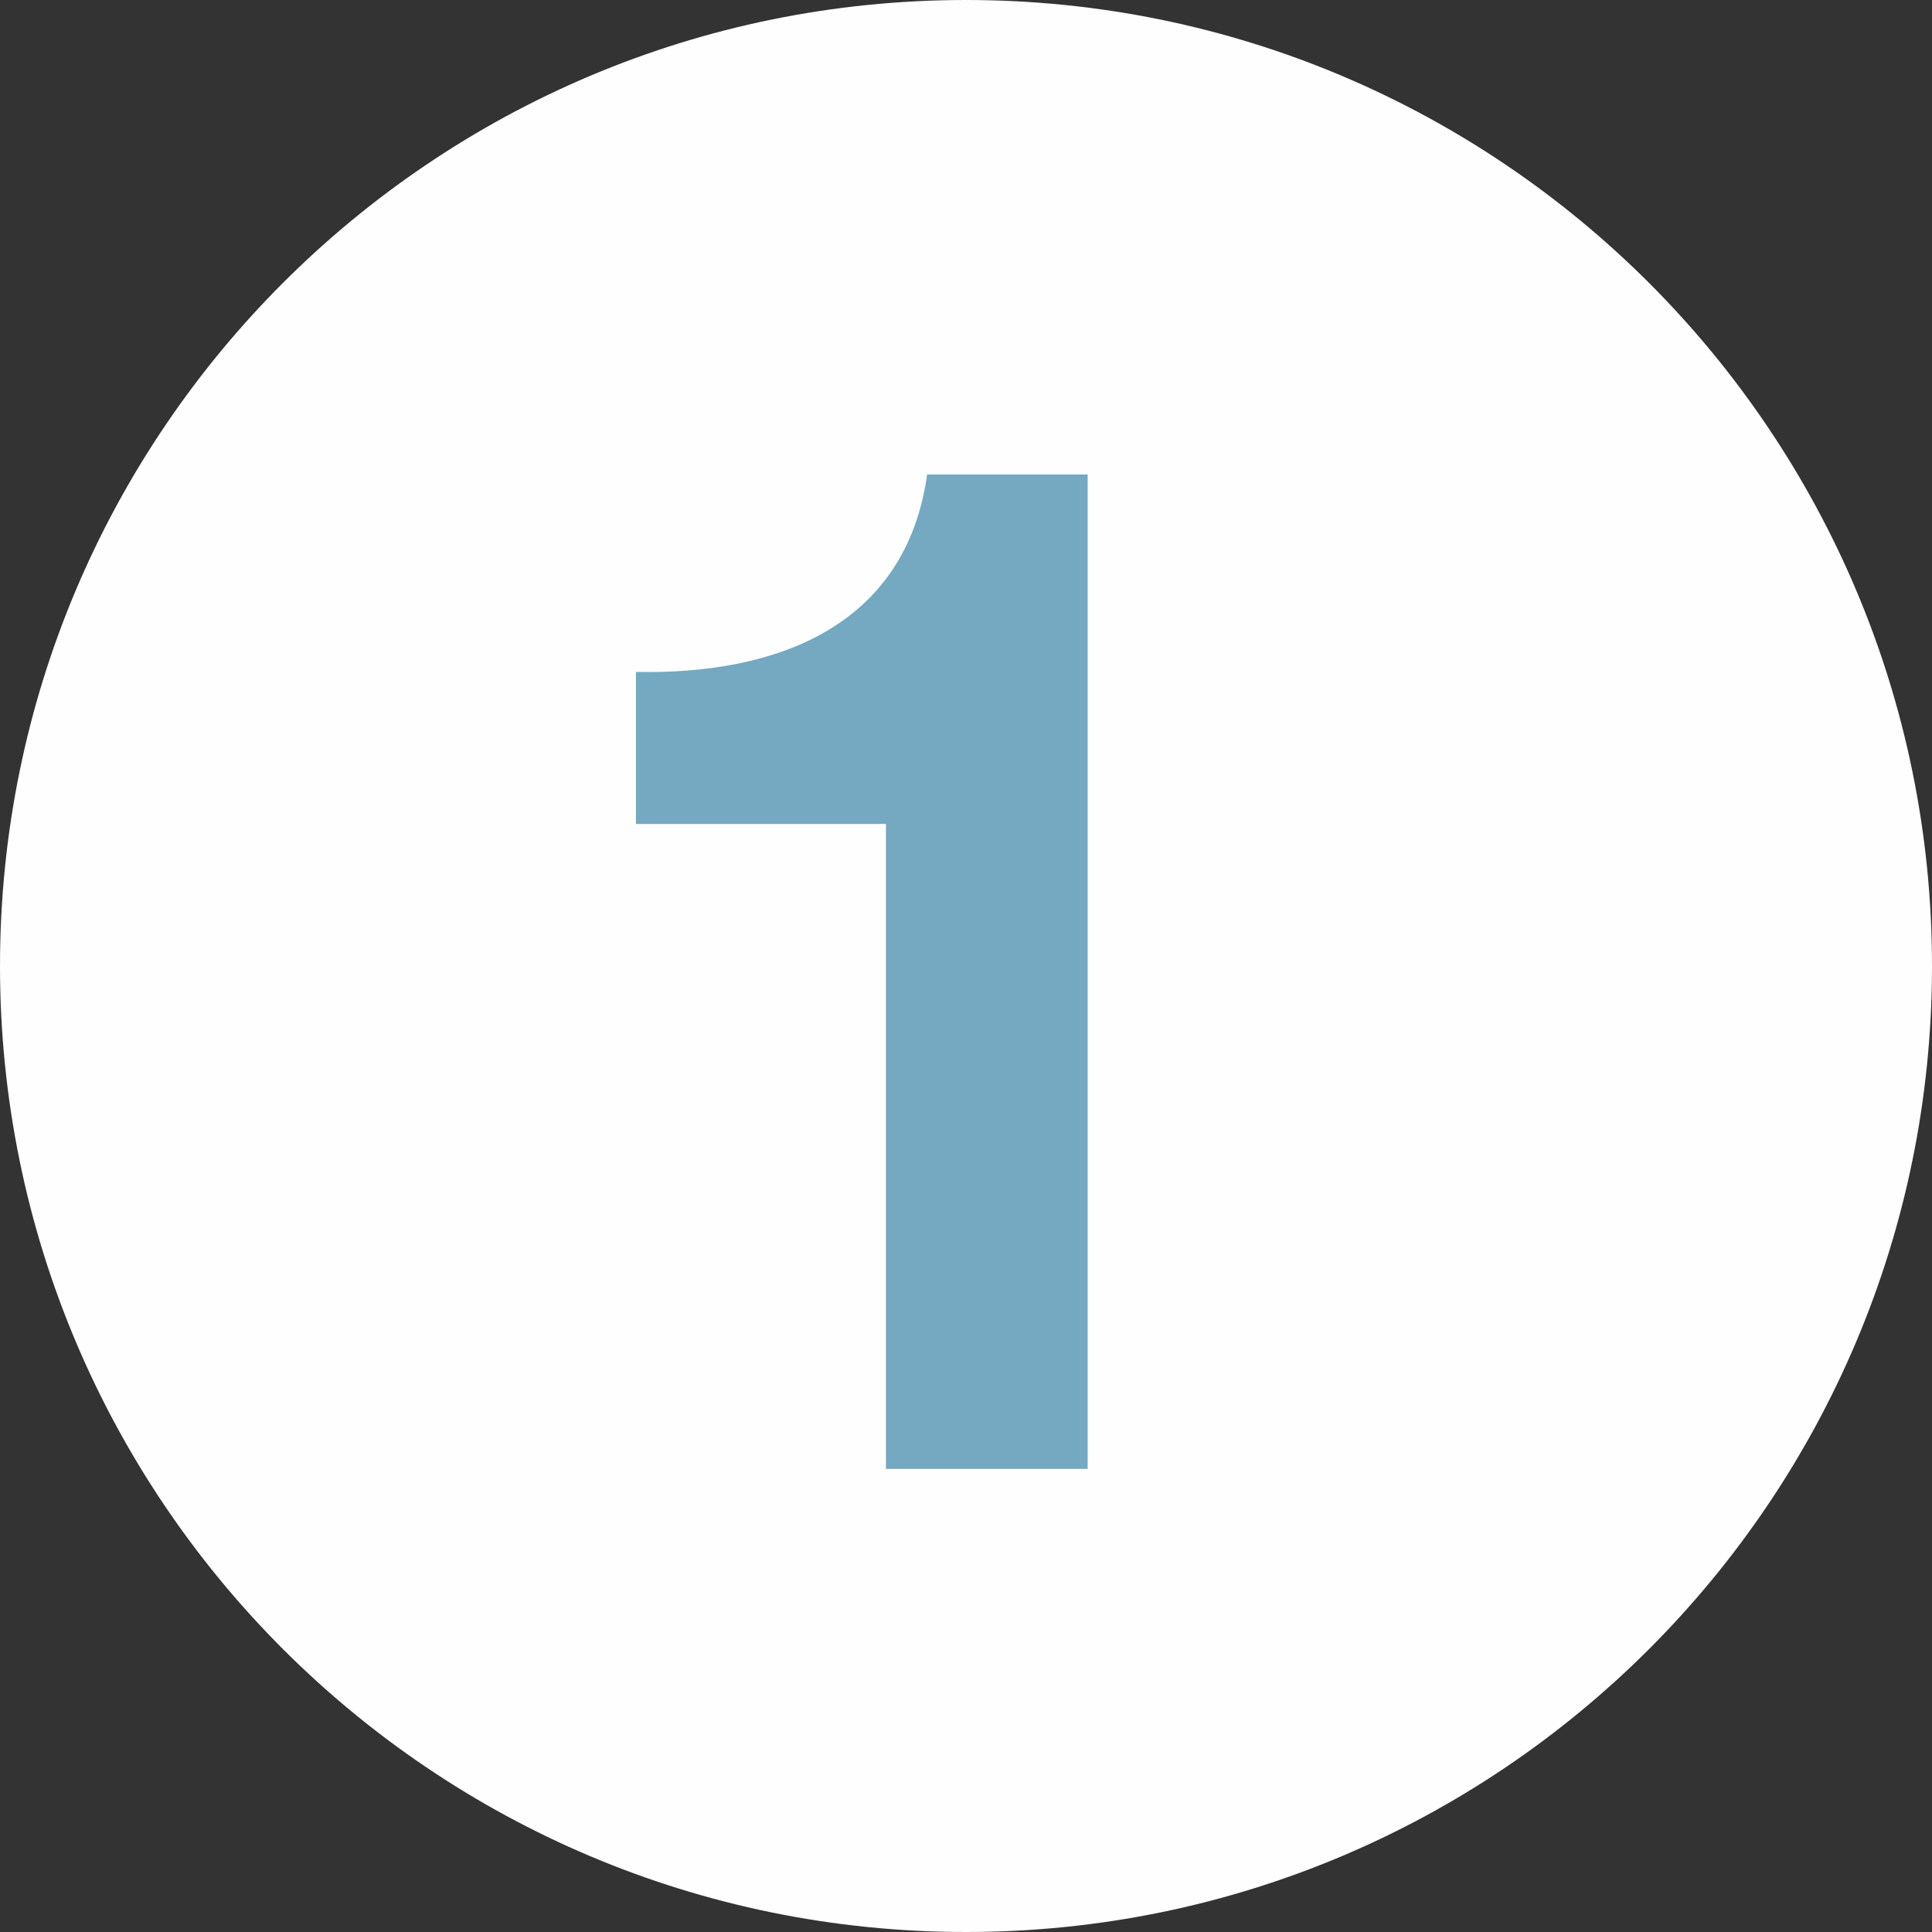 <?xml version="1.0" encoding="UTF-8"?>
<svg width="34px" height="34px" viewBox="0 0 34 34" version="1.1" xmlns="http://www.w3.org/2000/svg" xmlns:xlink="http://www.w3.org/1999/xlink">
    <rect x="0" y="0" width="34" height="34" fill="#333333" stroke="none"/>
    <title>Group 5</title>
    <g id="Page-1" stroke="none" stroke-width="1" fill="none" fill-rule="evenodd">
        <g id="Group-5">
            <path d="M17,34 C26.389,34 34,26.389 34,17 C34,7.611 26.389,0 17,0 C7.611,0 0,7.611 0,17 C0,26.389 7.611,34 17,34" id="Fill-1" fill="#FEFEFE"></path>
            <path d="M19.141,8.35 L16.316,8.35 C15.941,11.025 13.666,11.875 11.191,11.825 L11.191,14.5 L15.591,14.5 L15.591,25.85 L19.141,25.85 L19.141,8.35 Z" id="Fill-3" fill="#75A8C1"></path>
        </g>
    </g>
</svg>